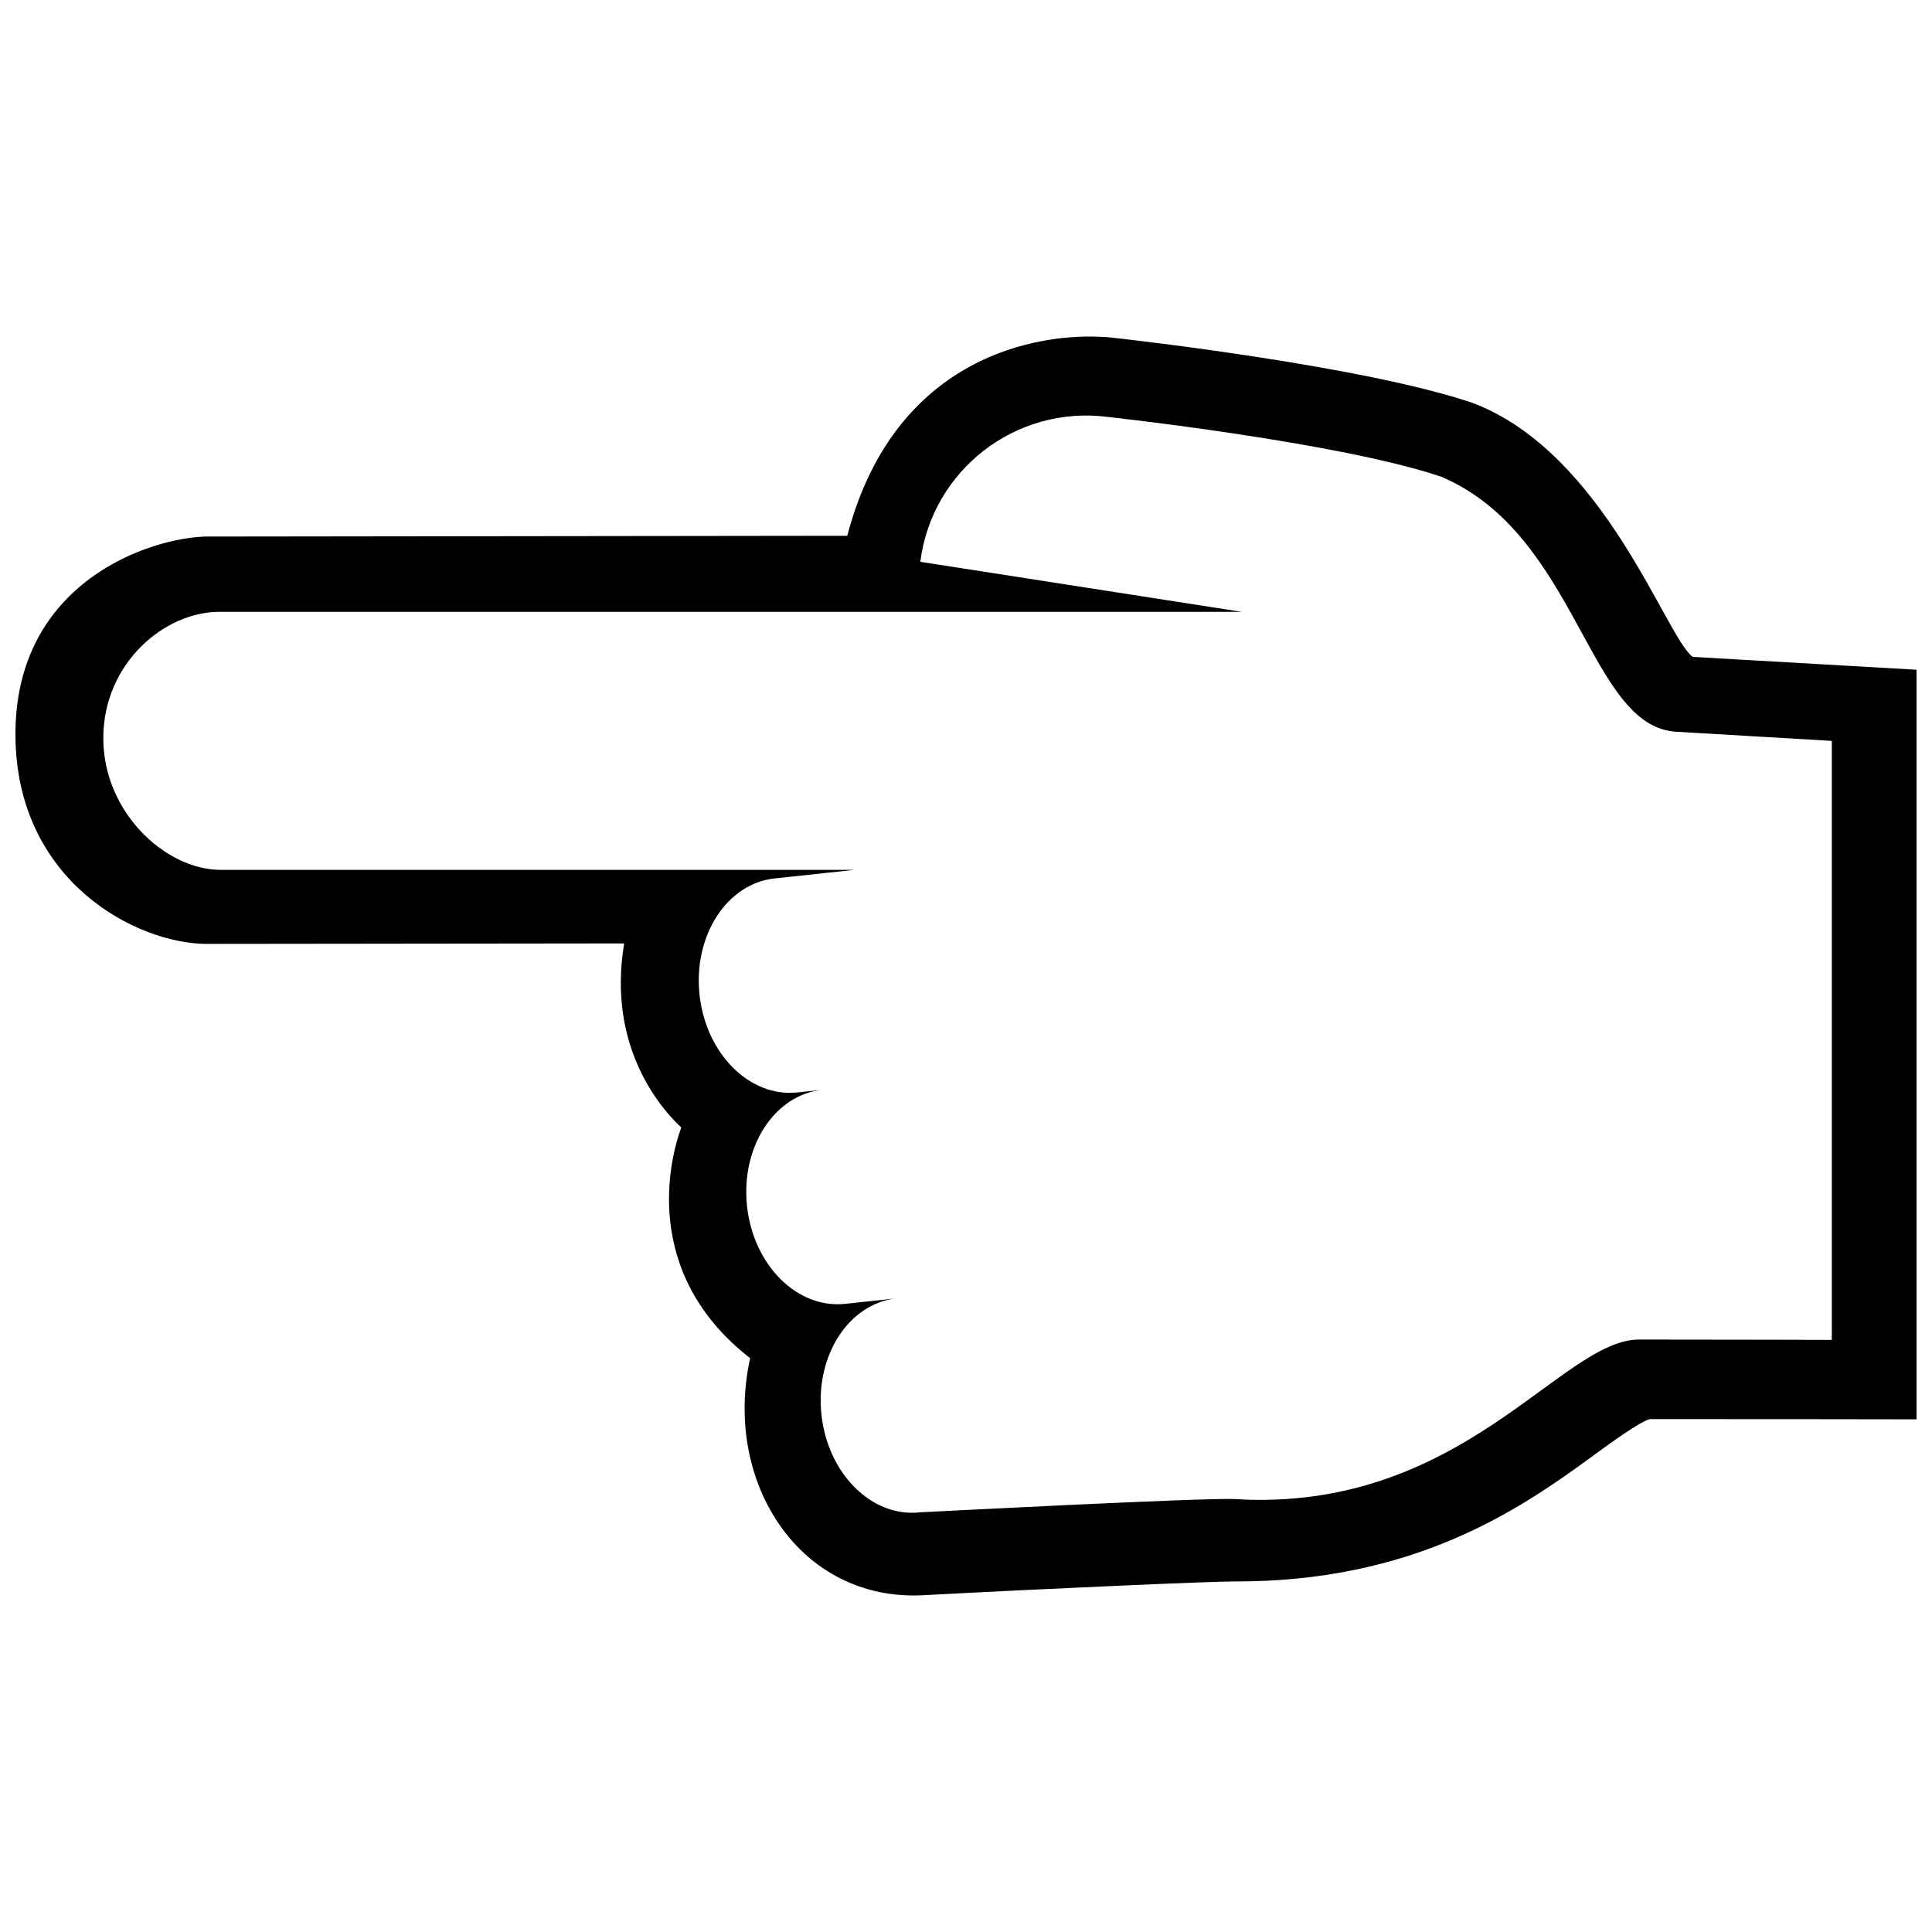 <?xml version="1.0" encoding="UTF-8"?>
<!-- Uploaded to: ICON Repo, www.iconrepo.com, Generator: ICON Repo Mixer Tools -->
<svg width="800px" height="800px" version="1.1" viewBox="144 144 512 512" xmlns="http://www.w3.org/2000/svg">
 <defs>
  <clipPath id="a">
   <path d="m148.09 233h503.81v334h-503.81z"/>
  </clipPath>
 </defs>
 <g clip-path="url(#a)">
  <path d="m337.83 512.96c0.066 0.047 0.035 0.027 0 0zm0-0.008v0c-0.035-0.016-0.07-0.047 0 0zm50.852 53.797c36.371-1.941 76.922-3.668 82.332-3.648 47.5 0.16 75.363-18.824 94.855-33.082 4.977-3.641 12.445-9.098 15.332-9.941 20.715-0.023 70.703 0.059 70.703 0.059v-198.65l-59.297-3.406c-7.07-4.973-23.242-54.055-58.402-67.324-28.66-9.715-90.227-16.695-94.59-17.176-16.973-2.082-58.004 2.527-71.082 52.406l-169.78 0.203c-14.707 0.23-50.957 11.906-50.66 52.879 0.277 38.324 31.832 54.941 50.531 55.07l0.082 0.004 0.082-0.004 110.62-0.125c-4.684 28.027 10.43 44.438 15.145 48.785-2.852 7.582-11.09 38.305 18.242 61.129 0.066 0.047 0.035 0.031 0 0.004-7.254 32.879 13.133 64.531 45.879 62.82zm-26.992-47.859c-1.668-15.562 7.125-29.277 19.668-30.781-0.004-0.012-13.402 1.426-13.402 1.426-12.676 1.355-24.309-10.242-25.988-25.906-1.676-15.664 7.238-29.461 19.91-30.816l-6.516 0.695c-12.676 1.367-24.309-10.238-25.98-25.902-1.676-15.66 7.238-29.461 19.914-30.816l21.215-2.273h-168.25c-14.496-0.117-31.043-15.387-30.887-35.172 0.16-19.789 16.414-33.316 30.91-33.199h270.81l-85.203-13.262c3.078-24.289 25.262-41.484 49.543-38.406 0 0 61.57 6.699 88.586 15.891 36.199 15.461 38.883 66.191 62.176 67.551 23.281 1.367 41.25 2.422 41.25 2.422v158.74s-30.445-0.086-51.117-0.086-46.93 45.926-107.07 42.281c-7.477-0.453-83.582 3.512-83.582 3.512-12.672 1.355-24.309-10.238-25.988-25.898z"/>
 </g>
</svg>